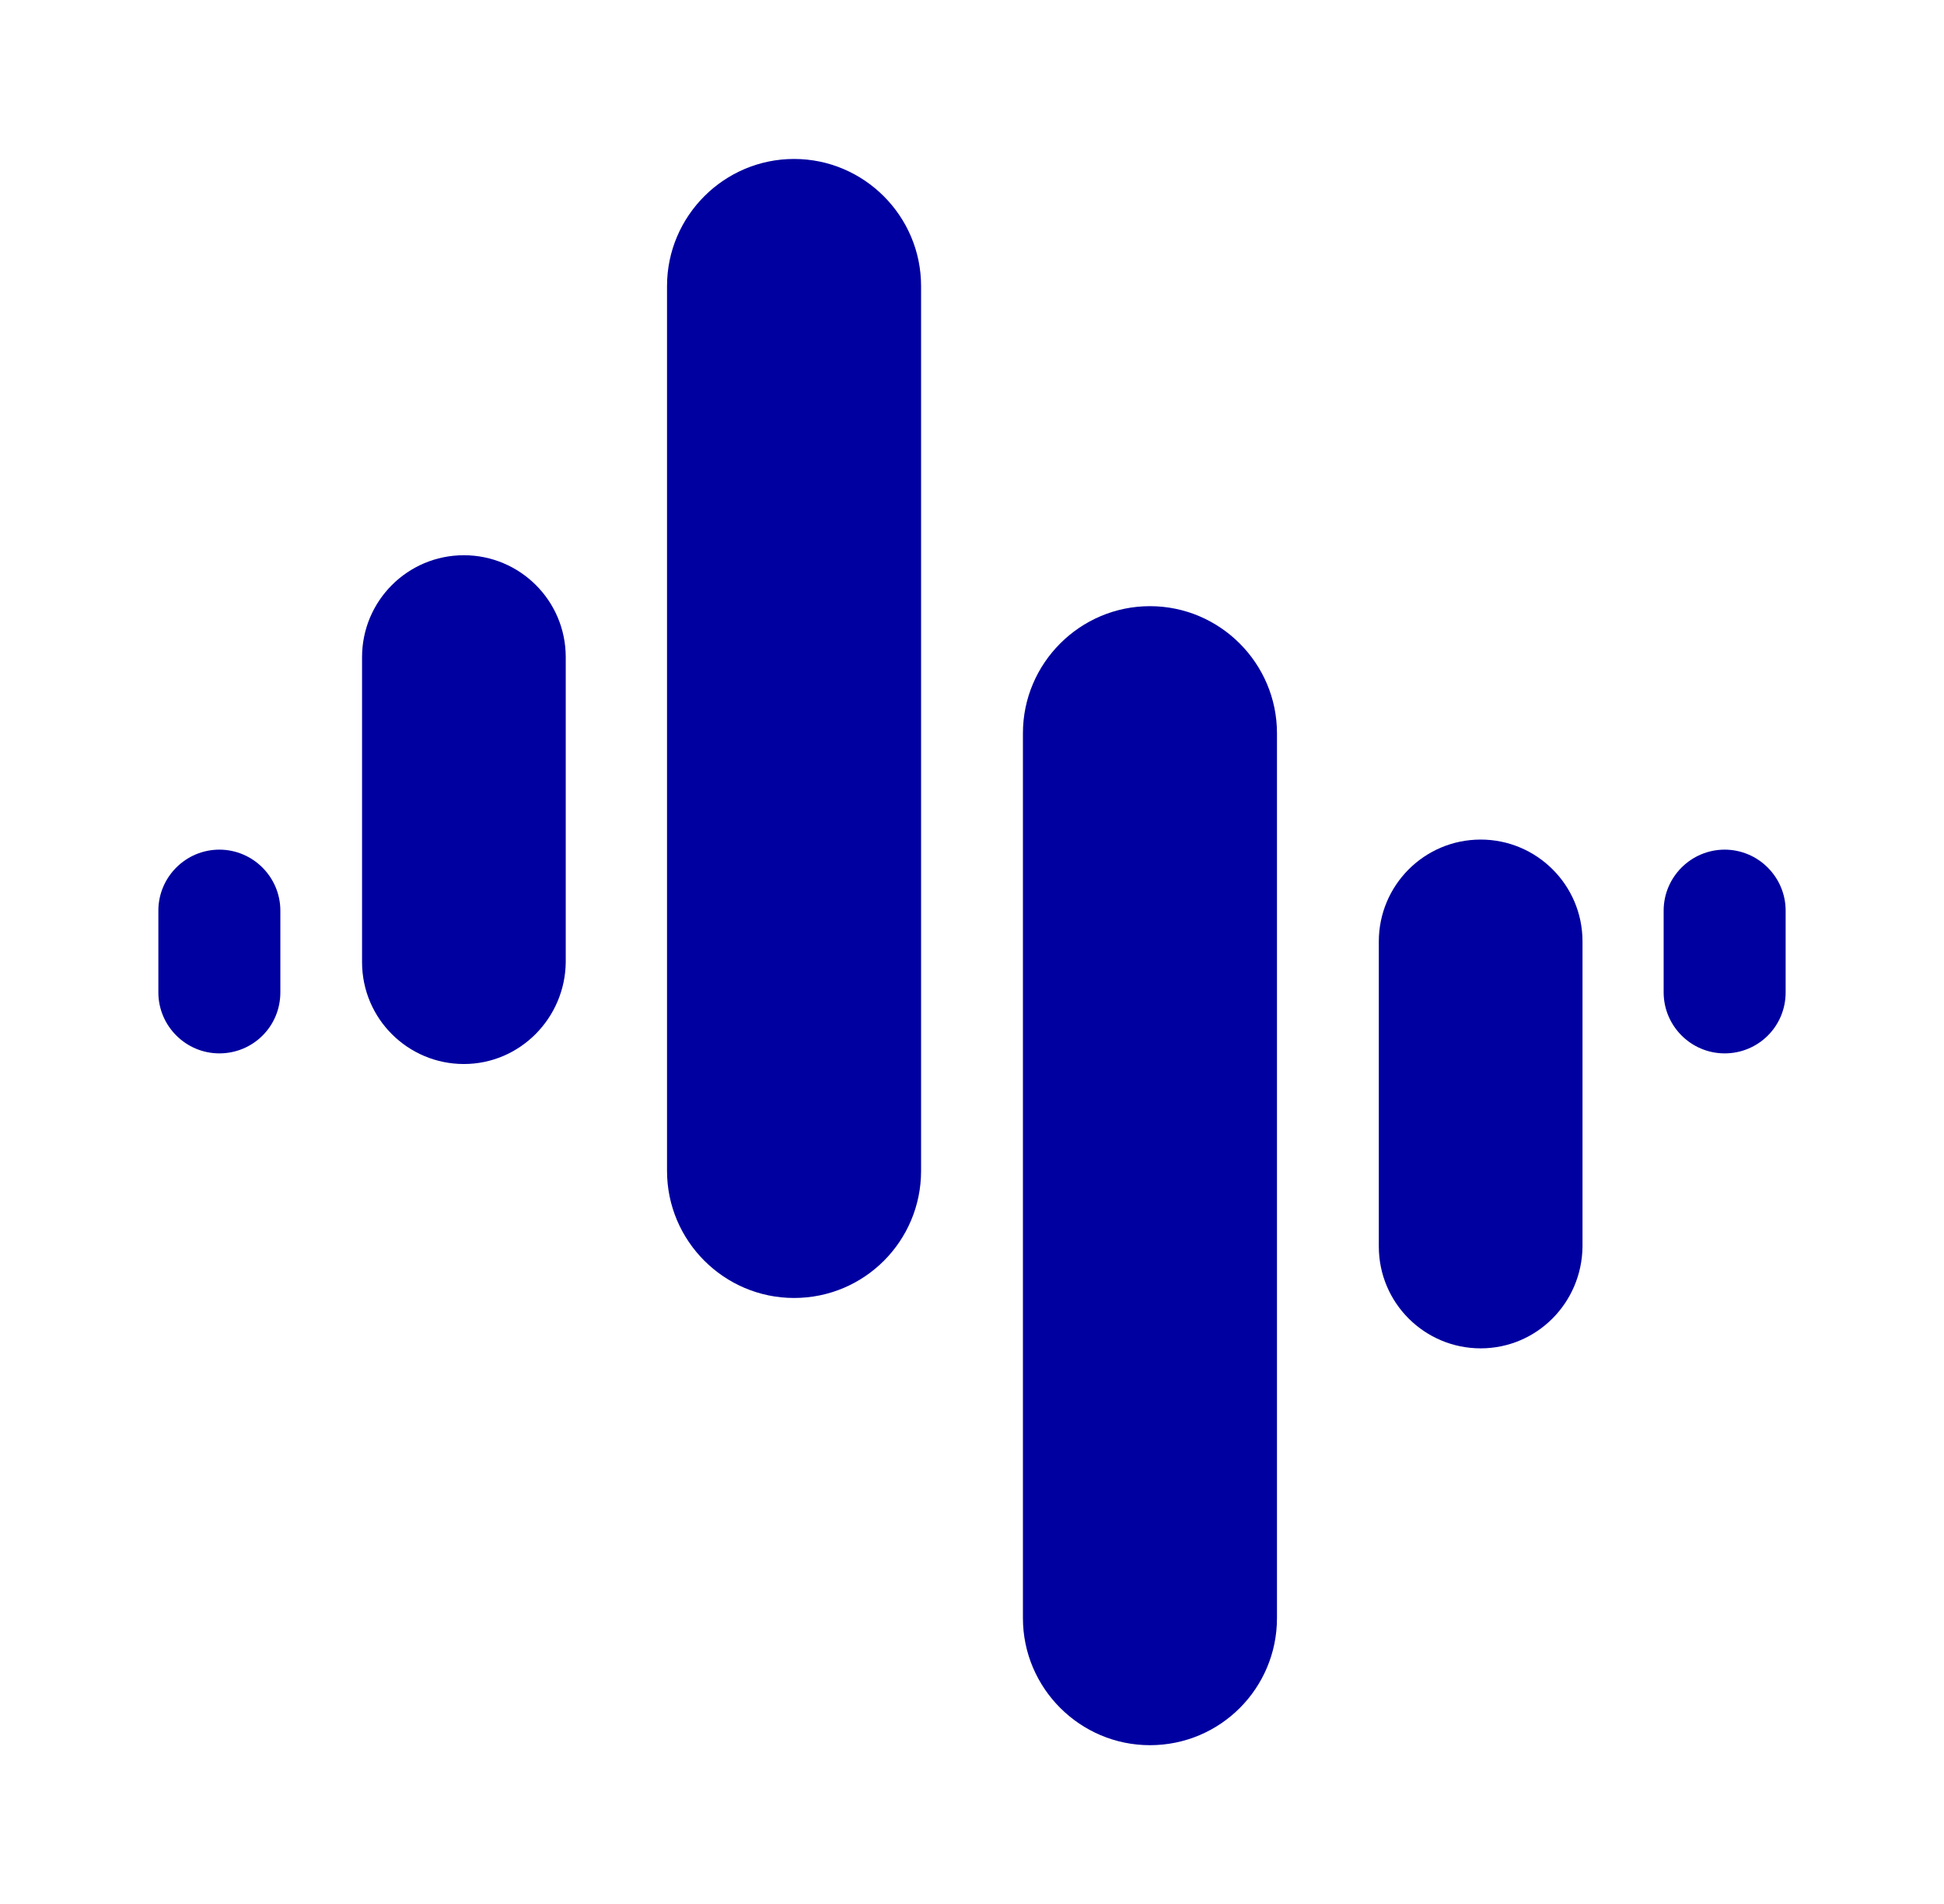 <?xml version="1.0" encoding="utf-8"?>
<!-- Generator: Adobe Illustrator 19.1.0, SVG Export Plug-In . SVG Version: 6.00 Build 0)  -->
<svg version="1.1" id="Lager_1" xmlns="http://www.w3.org/2000/svg" xmlns:xlink="http://www.w3.org/1999/xlink" x="0px" y="0px"
	 viewBox="0 0 347.4 340.2" style="enable-background:new 0 0 347.4 340.2;" xml:space="preserve">
<style type="text/css">
	.st0{fill:#0000A0;}
	.st1{fill:none;}
	@media (prefers-color-scheme: dark) {
		.st0 {fill: #0000ff}
  	}
</style>
<rect x="0" y="0" class="st1" width="347.4" height="340.2"/>
<g>
	<path class="st0" d="M82.9,190.1L82.9,190.1c-10,0-18.2-8.1-18.2-18.2v-54.5c0-10,8.1-18.2,18.2-18.2h0c10,0,18.2,8.1,18.2,18.2
		v54.5C101,181.9,92.9,190.1,82.9,190.1z"/>
	<path class="st0" d="M308.2,188.2L308.2,188.2c-6,0-10.9-4.9-10.9-10.9v-14.6c0-6,4.9-10.9,10.9-10.9h0c6,0,10.9,4.9,10.9,10.9
		v14.6C319.1,183.4,314.2,188.2,308.2,188.2z"/>
	<path class="st0" d="M39.2,188.2L39.2,188.2c-6,0-10.9-4.9-10.9-10.9v-14.6c0-6,4.9-10.9,10.9-10.9h0c6,0,10.9,4.9,10.9,10.9v14.6
		C50.1,183.4,45.2,188.2,39.2,188.2z"/>
	<path class="st0" d="M264.6,240.9L264.6,240.9c-10,0-18.2-8.1-18.2-18.2v-54.5c0-10,8.1-18.2,18.2-18.2h0c10,0,18.2,8.1,18.2,18.2
		v54.5C282.7,232.8,274.6,240.9,264.6,240.9z"/>
	<g>
		<path class="st0" d="M141.9,231.9L141.9,231.9c-12.5,0-22.7-10.2-22.7-22.7V51.1c0-12.5,10.2-22.7,22.7-22.7h0
			c12.5,0,22.7,10.2,22.7,22.7v158.1C164.6,221.7,154.5,231.9,141.9,231.9z"/>
		<path class="st0" d="M205.5,311.8L205.5,311.8c-12.5,0-22.7-10.2-22.7-22.7V131c0-12.5,10.2-22.7,22.7-22.7h0
			c12.5,0,22.7,10.2,22.7,22.7v158.1C228.2,301.6,218.1,311.8,205.5,311.8z"/>
	</g>
</g>
</svg>
